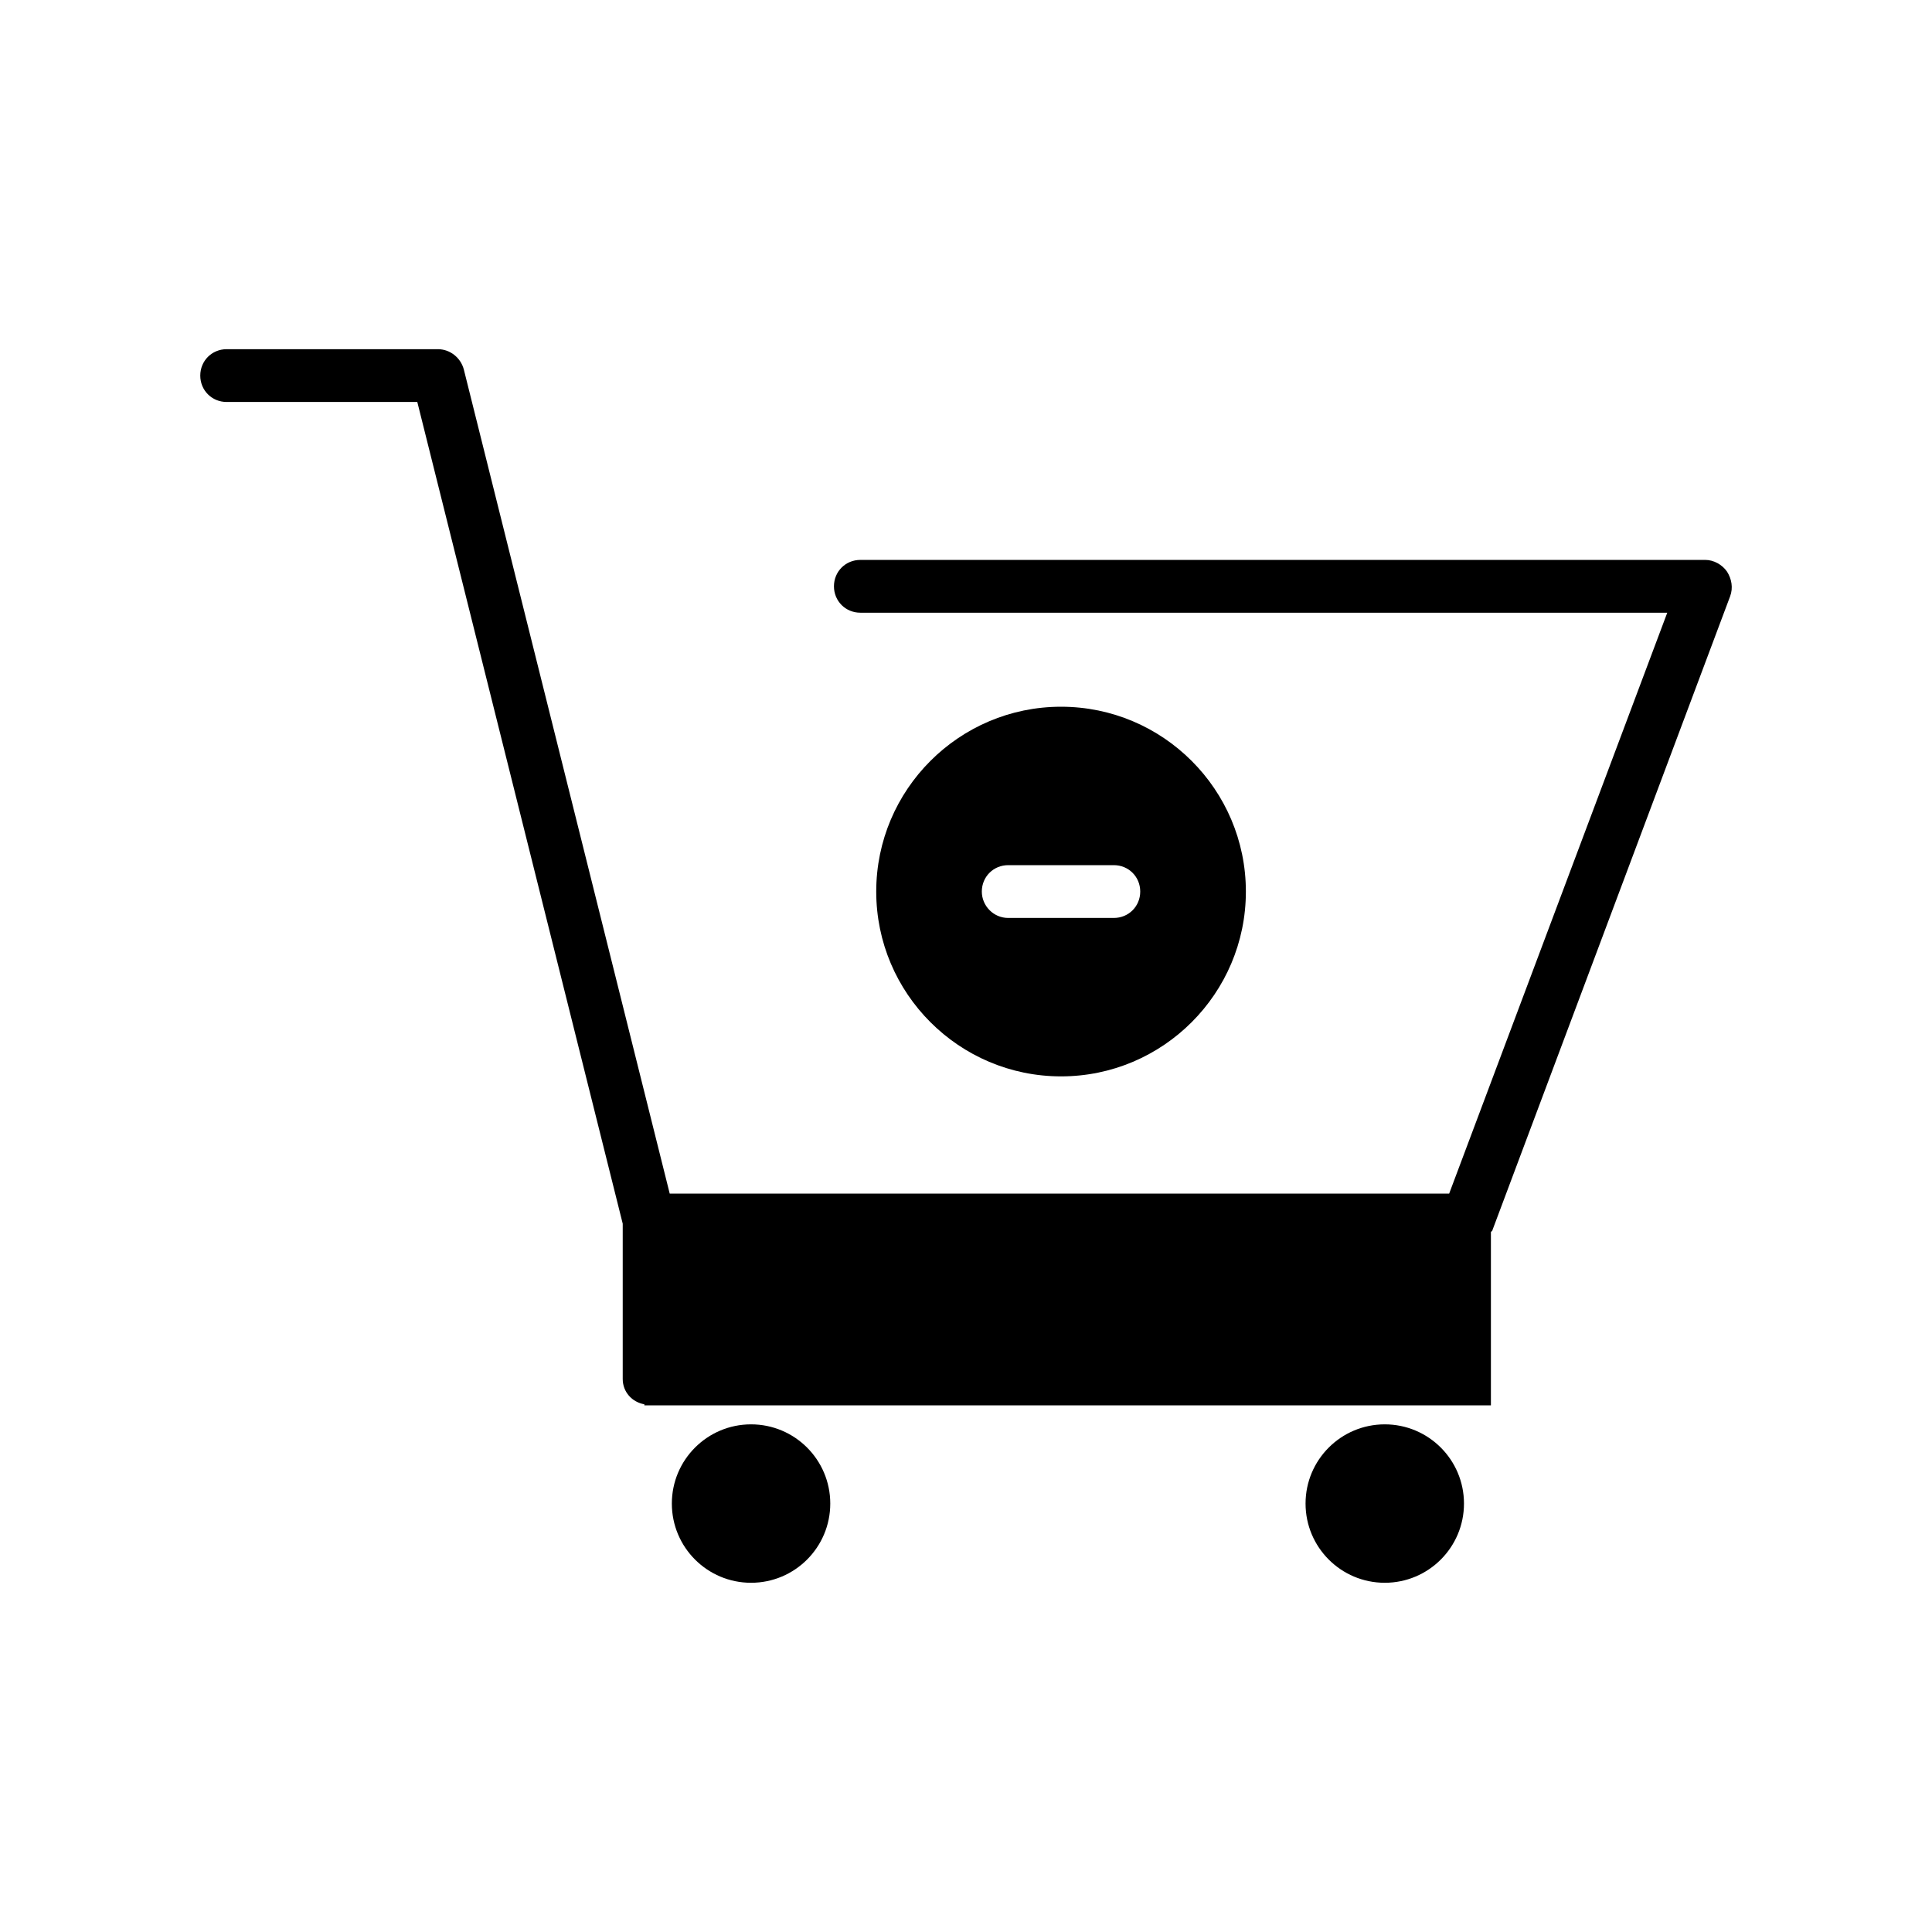 <?xml version="1.0" encoding="UTF-8"?>
<!-- Uploaded to: ICON Repo, www.svgrepo.com, Generator: ICON Repo Mixer Tools -->
<svg fill="#000000" width="800px" height="800px" version="1.1" viewBox="144 144 512 512" xmlns="http://www.w3.org/2000/svg">
 <g>
  <path d="m474.17 380.27c0-27.012-21.973-48.98-48.98-48.98-27.012 0-48.98 21.973-48.98 48.98 0 27.012 21.973 48.98 48.98 48.98 27.008 0 48.98-21.969 48.98-48.98zm-69.977 0c0-3.918 3.078-6.996 6.996-6.996h27.988c3.918 0 6.996 3.078 6.996 6.996s-3.078 6.996-6.996 6.996h-27.988c-3.914 0-6.996-3.219-6.996-6.996z"/>
  <path d="m601.66 295.46c-1.258-1.82-3.5-3.078-5.738-3.078h-223.92c-3.918 0-6.996 3.078-6.996 6.996s3.078 6.996 6.996 6.996h213.84l-57.797 153.94-2.102 0.004h-204.46l-54.578-218.46c-0.84-3.078-3.641-5.32-6.859-5.32h-55.977c-3.918 0-6.996 3.078-6.996 6.996 0 3.918 3.078 6.996 6.996 6.996h50.52l54.438 217.76v41.145c0 3.5 2.519 6.156 5.738 6.719v0.281h224.34v-45.902c0.141-0.281 0.418-0.281 0.418-0.559l62.977-167.94c0.836-2.238 0.418-4.617-0.84-6.578z"/>
  <path d="m364.03 542.46c0 11.594-9.398 20.992-20.992 20.992s-20.992-9.398-20.992-20.992 9.398-20.992 20.992-20.992 20.992 9.398 20.992 20.992"/>
  <path d="m531.97 542.46c0 11.594-9.398 20.992-20.992 20.992s-20.992-9.398-20.992-20.992 9.398-20.992 20.992-20.992 20.992 9.398 20.992 20.992"/>
 </g>
</svg>
